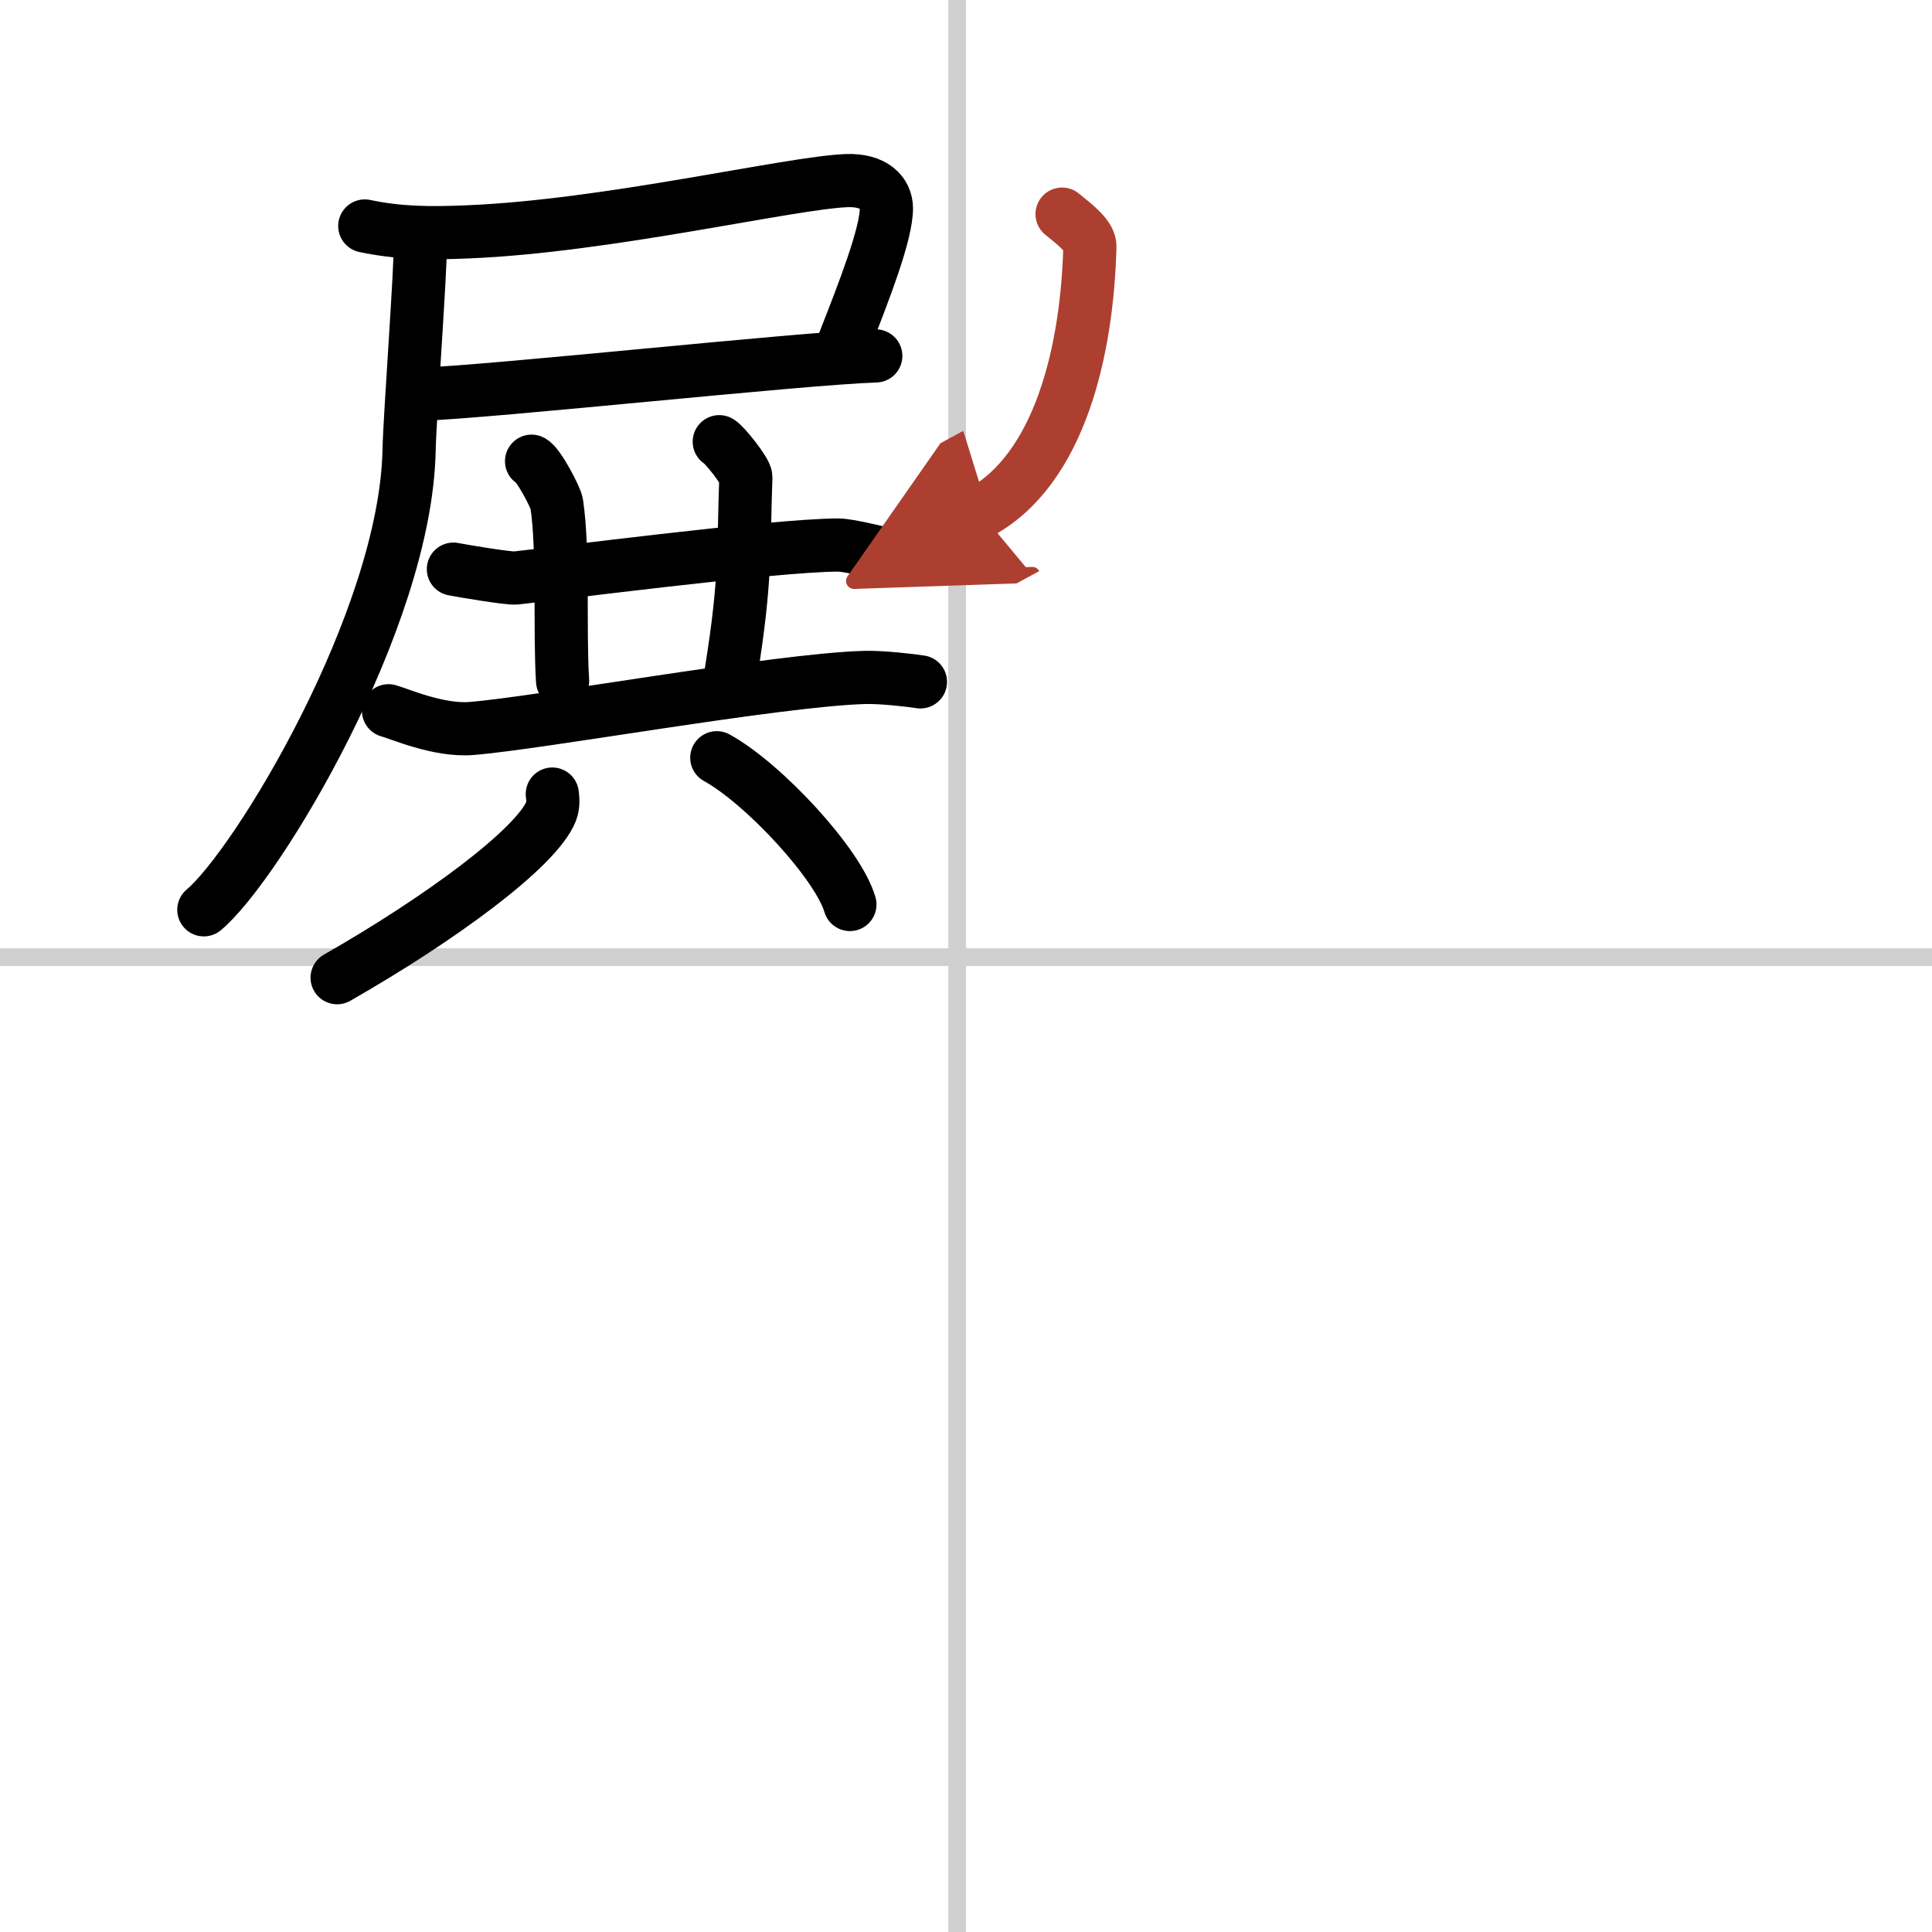 <svg width="400" height="400" viewBox="0 0 109 109" xmlns="http://www.w3.org/2000/svg"><defs><marker id="a" markerWidth="4" orient="auto" refX="1" refY="5" viewBox="0 0 10 10"><polyline points="0 0 10 5 0 10 1 5" fill="#ad3f31" stroke="#ad3f31"/></marker></defs><g fill="none" stroke="#000" stroke-linecap="round" stroke-linejoin="round" stroke-width="3"><rect width="100%" height="100%" fill="#fff" stroke="#fff"/><line x1="54" x2="54" y2="109" stroke="#d0d0d0" stroke-width="1"/><line x2="109" y1="54" y2="54" stroke="#d0d0d0" stroke-width="1"/><path d="m20.58 12.75c1.85 0.39 3.55 0.43 5.83 0.33 7.86-0.32 18.19-2.77 21.35-2.89 1.56-0.06 2.25 0.71 2.25 1.56 0 1.44-1.23 4.61-2.43 7.66"/><path d="m23.58 22.25c4.14-0.13 21.51-2.03 25.83-2.17"/><path d="m23.73 13.36c0 2.12-0.61 10.07-0.65 12.06-0.2 9.56-8.59 23.41-11.58 25.91"/><path d="m25.58 32.11c0.38 0.08 3.12 0.54 3.5 0.5 1.54-0.15 14.6-1.86 18.21-1.86 0.63 0 2.31 0.45 2.63 0.49"/><path d="m29.99 26.02c0.38 0.16 1.38 2.07 1.42 2.4 0.4 2.7 0.15 7.17 0.33 10"/><path d="m40.58 24.92c0.29 0.15 1.51 1.69 1.5 2-0.15 4.11 0.03 5.68-0.83 11"/><path d="m21.92 40.1c0.59 0.16 2.83 1.15 4.67 1 3.89-0.31 17.2-2.73 22.17-2.88 0.99-0.03 2.67 0.17 3.17 0.25"/><path d="m31.16 44.8c0.03 0.25 0.07 0.63-0.07 0.98-0.83 2.07-6.26 6.06-12.07 9.38"/><path d="m40.44 42.75c2.65 1.46 6.85 6 7.51 8.28"/><path d="m59.92 12.08c0.83 0.67 1.58 1.26 1.57 1.83-0.15 5.83-1.68 12.55-6.19 15" marker-end="url(#a)" stroke="#ad3f31"/></g></svg>
